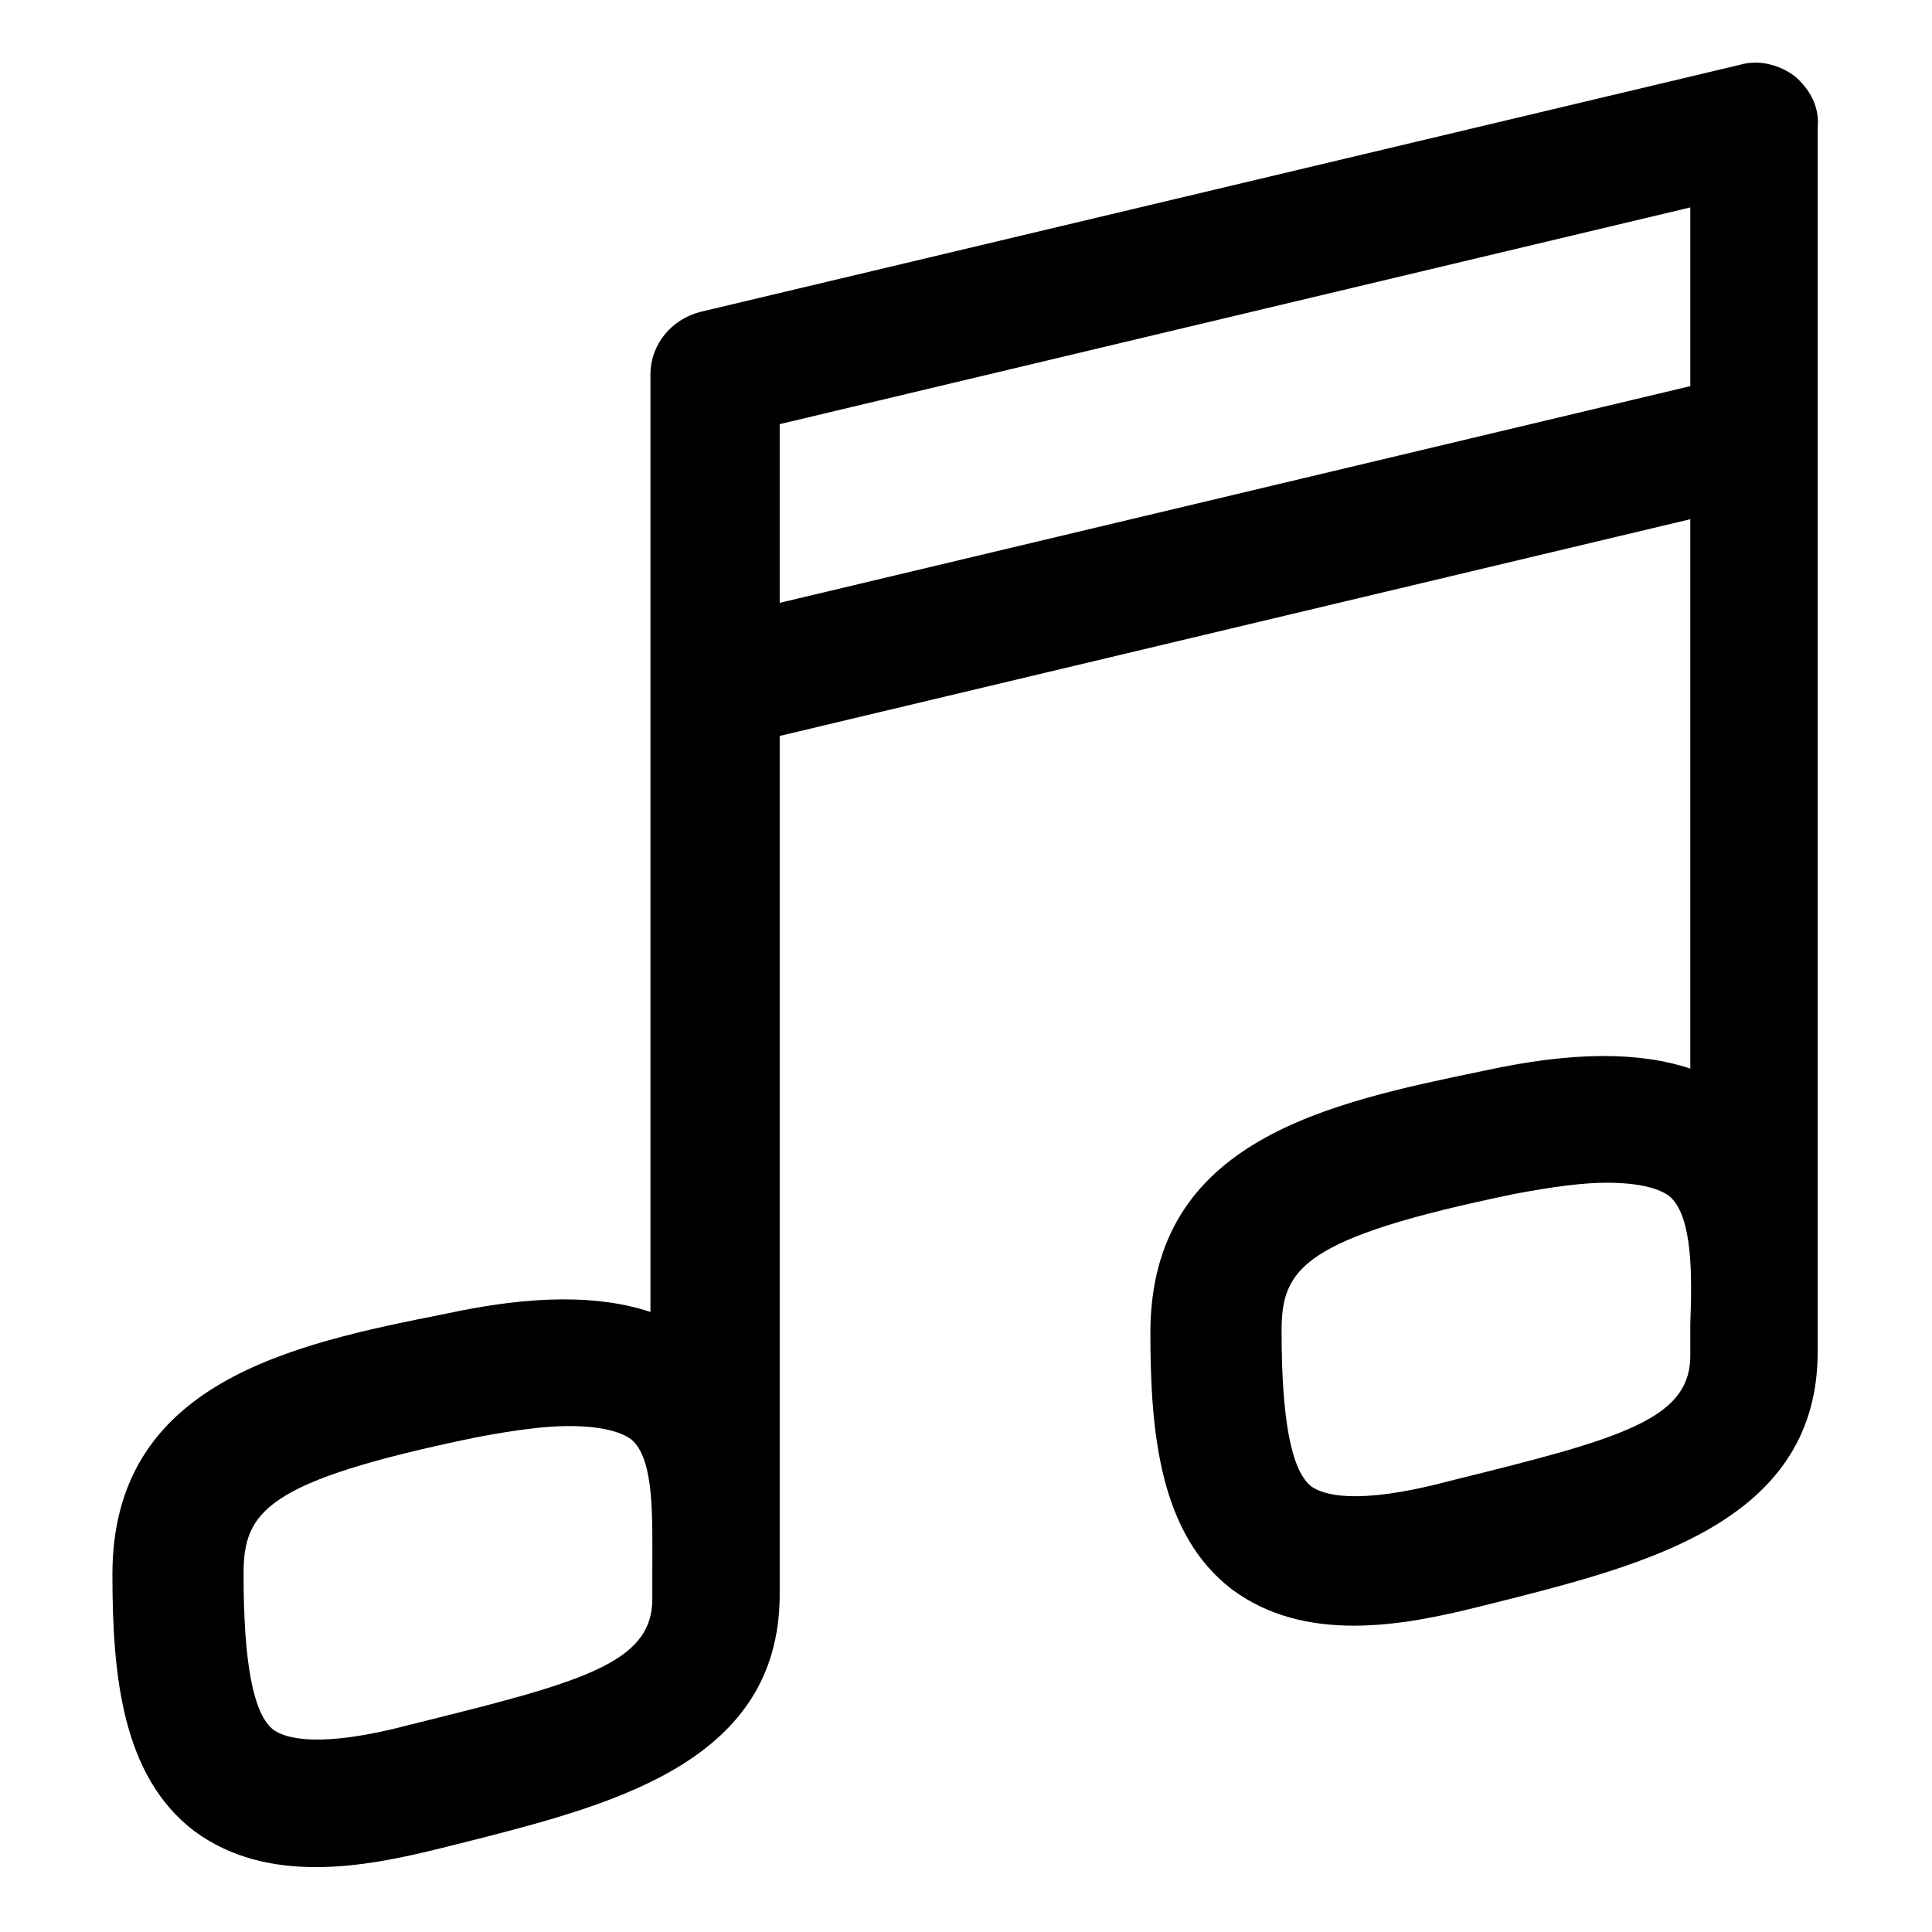 <?xml version="1.0" encoding="UTF-8"?>
<!-- The Best Svg Icon site in the world: iconSvg.co, Visit us! https://iconsvg.co -->
<svg fill="#000000" width="800px" height="800px" version="1.1" viewBox="144 144 512 512" xmlns="http://www.w3.org/2000/svg">
 <path d="m619.66 164.21c-4.031-3.023-9.574-4.535-14.609-3.023l-275.58 65.496c-7.559 2.016-13.098 8.566-13.098 16.625v248.38c-13.602-4.535-31.234-4.535-54.41 0.504-40.816 8.062-88.172 18.137-88.172 69.023 0 26.703 2.519 53.402 21.664 68.016 9.574 7.055 20.656 9.574 32.242 9.574 11.586 0 23.176-2.519 33.25-5.039l10.078-2.519c37.281-9.574 79.098-21.16 79.602-63.984v-228.23l241.32-57.434v145.6c-13.602-4.535-31.234-4.535-54.41 0.504-41.312 8.566-88.672 18.137-88.672 69.527 0 26.703 2.519 53.402 21.664 68.016 9.574 7.055 20.656 9.574 32.242 9.574 11.586 0 23.176-2.519 33.25-5.039l10.078-2.519c37.281-9.574 79.602-21.664 79.602-64.992l0.004-324.46c0.504-5.543-2.016-10.078-6.047-13.605zm-302.79 394.99v8.566c0 15.617-15.617 21.16-53.906 30.73l-10.078 2.519c-24.688 6.551-33.25 3.527-36.273 1.512-5.543-4.031-8.062-18.137-8.062-41.312 0-16.625 5.543-24.688 61.465-36.273 10.578-2.016 18.641-3.023 24.688-3.023 11.082 0 15.617 2.519 17.129 4.031 5.543 5.539 5.039 20.148 5.039 33.25zm275.08-64.488v8.566c0 15.617-15.617 21.16-53.906 30.73l-10.078 2.519c-24.688 6.551-33.25 3.527-36.273 1.512-5.543-4.031-8.062-18.137-8.062-41.312 0-16.625 5.543-24.688 61.465-36.273 10.578-2.016 18.641-3.023 24.688-3.023 11.082 0 15.617 2.519 17.129 4.031 5.543 5.539 5.543 20.152 5.039 33.25zm-241.32-190.95v-47.359l241.32-57.434v47.359z"/>
</svg>